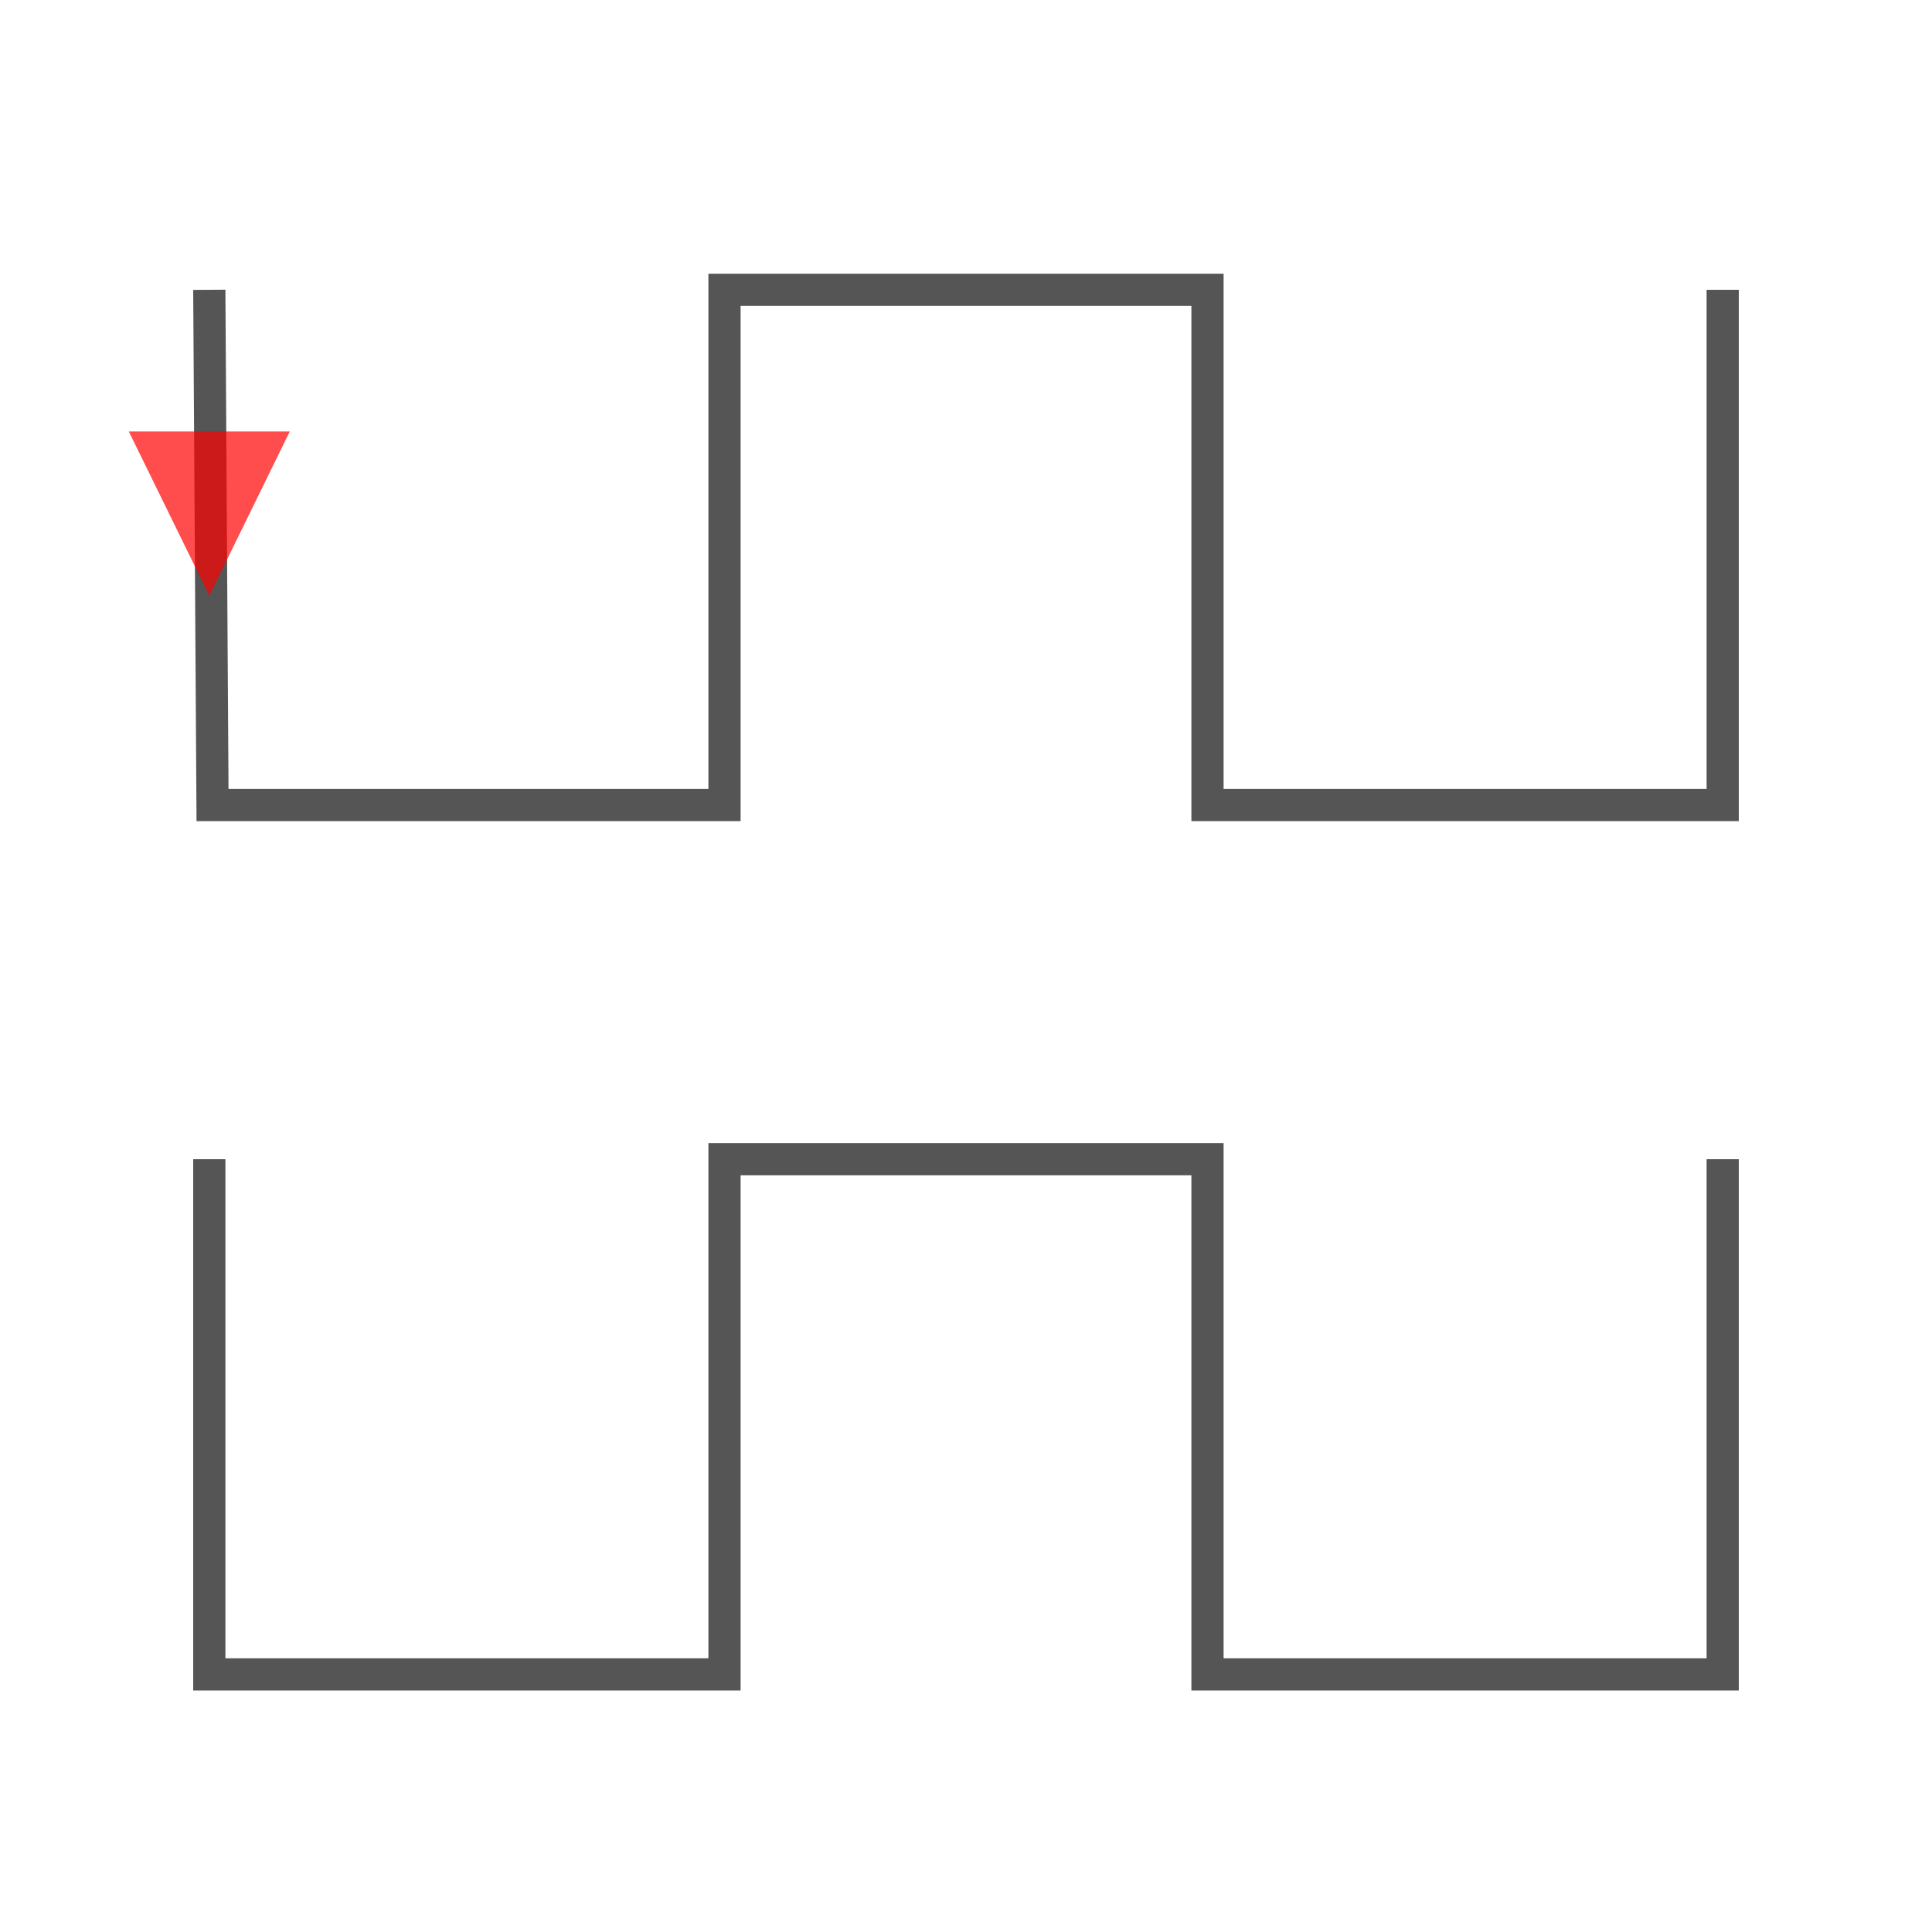 <svg version="1.1" xmlns="http://www.w3.org/2000/svg" width="80px" height="80px" viewBox="0 0 120 120"><path d="M107,18 L107,50 L75,50 L75,18 L45,18 L45,50 L13.2,50 L13,18" fill="none" stroke="#555" stroke-width="2" stroke-opacity="1"></path><path d="M107,72 L107,104 L75,104 L75,72 L45,72 L45,104 L13,104 L13,72" fill="none" stroke="#555" stroke-width="2" stroke-opacity="1"></path><polygon opacity="0.7" fill="#FF0000" points="13,37 8,26.8 18,26.8"></polygon></svg>